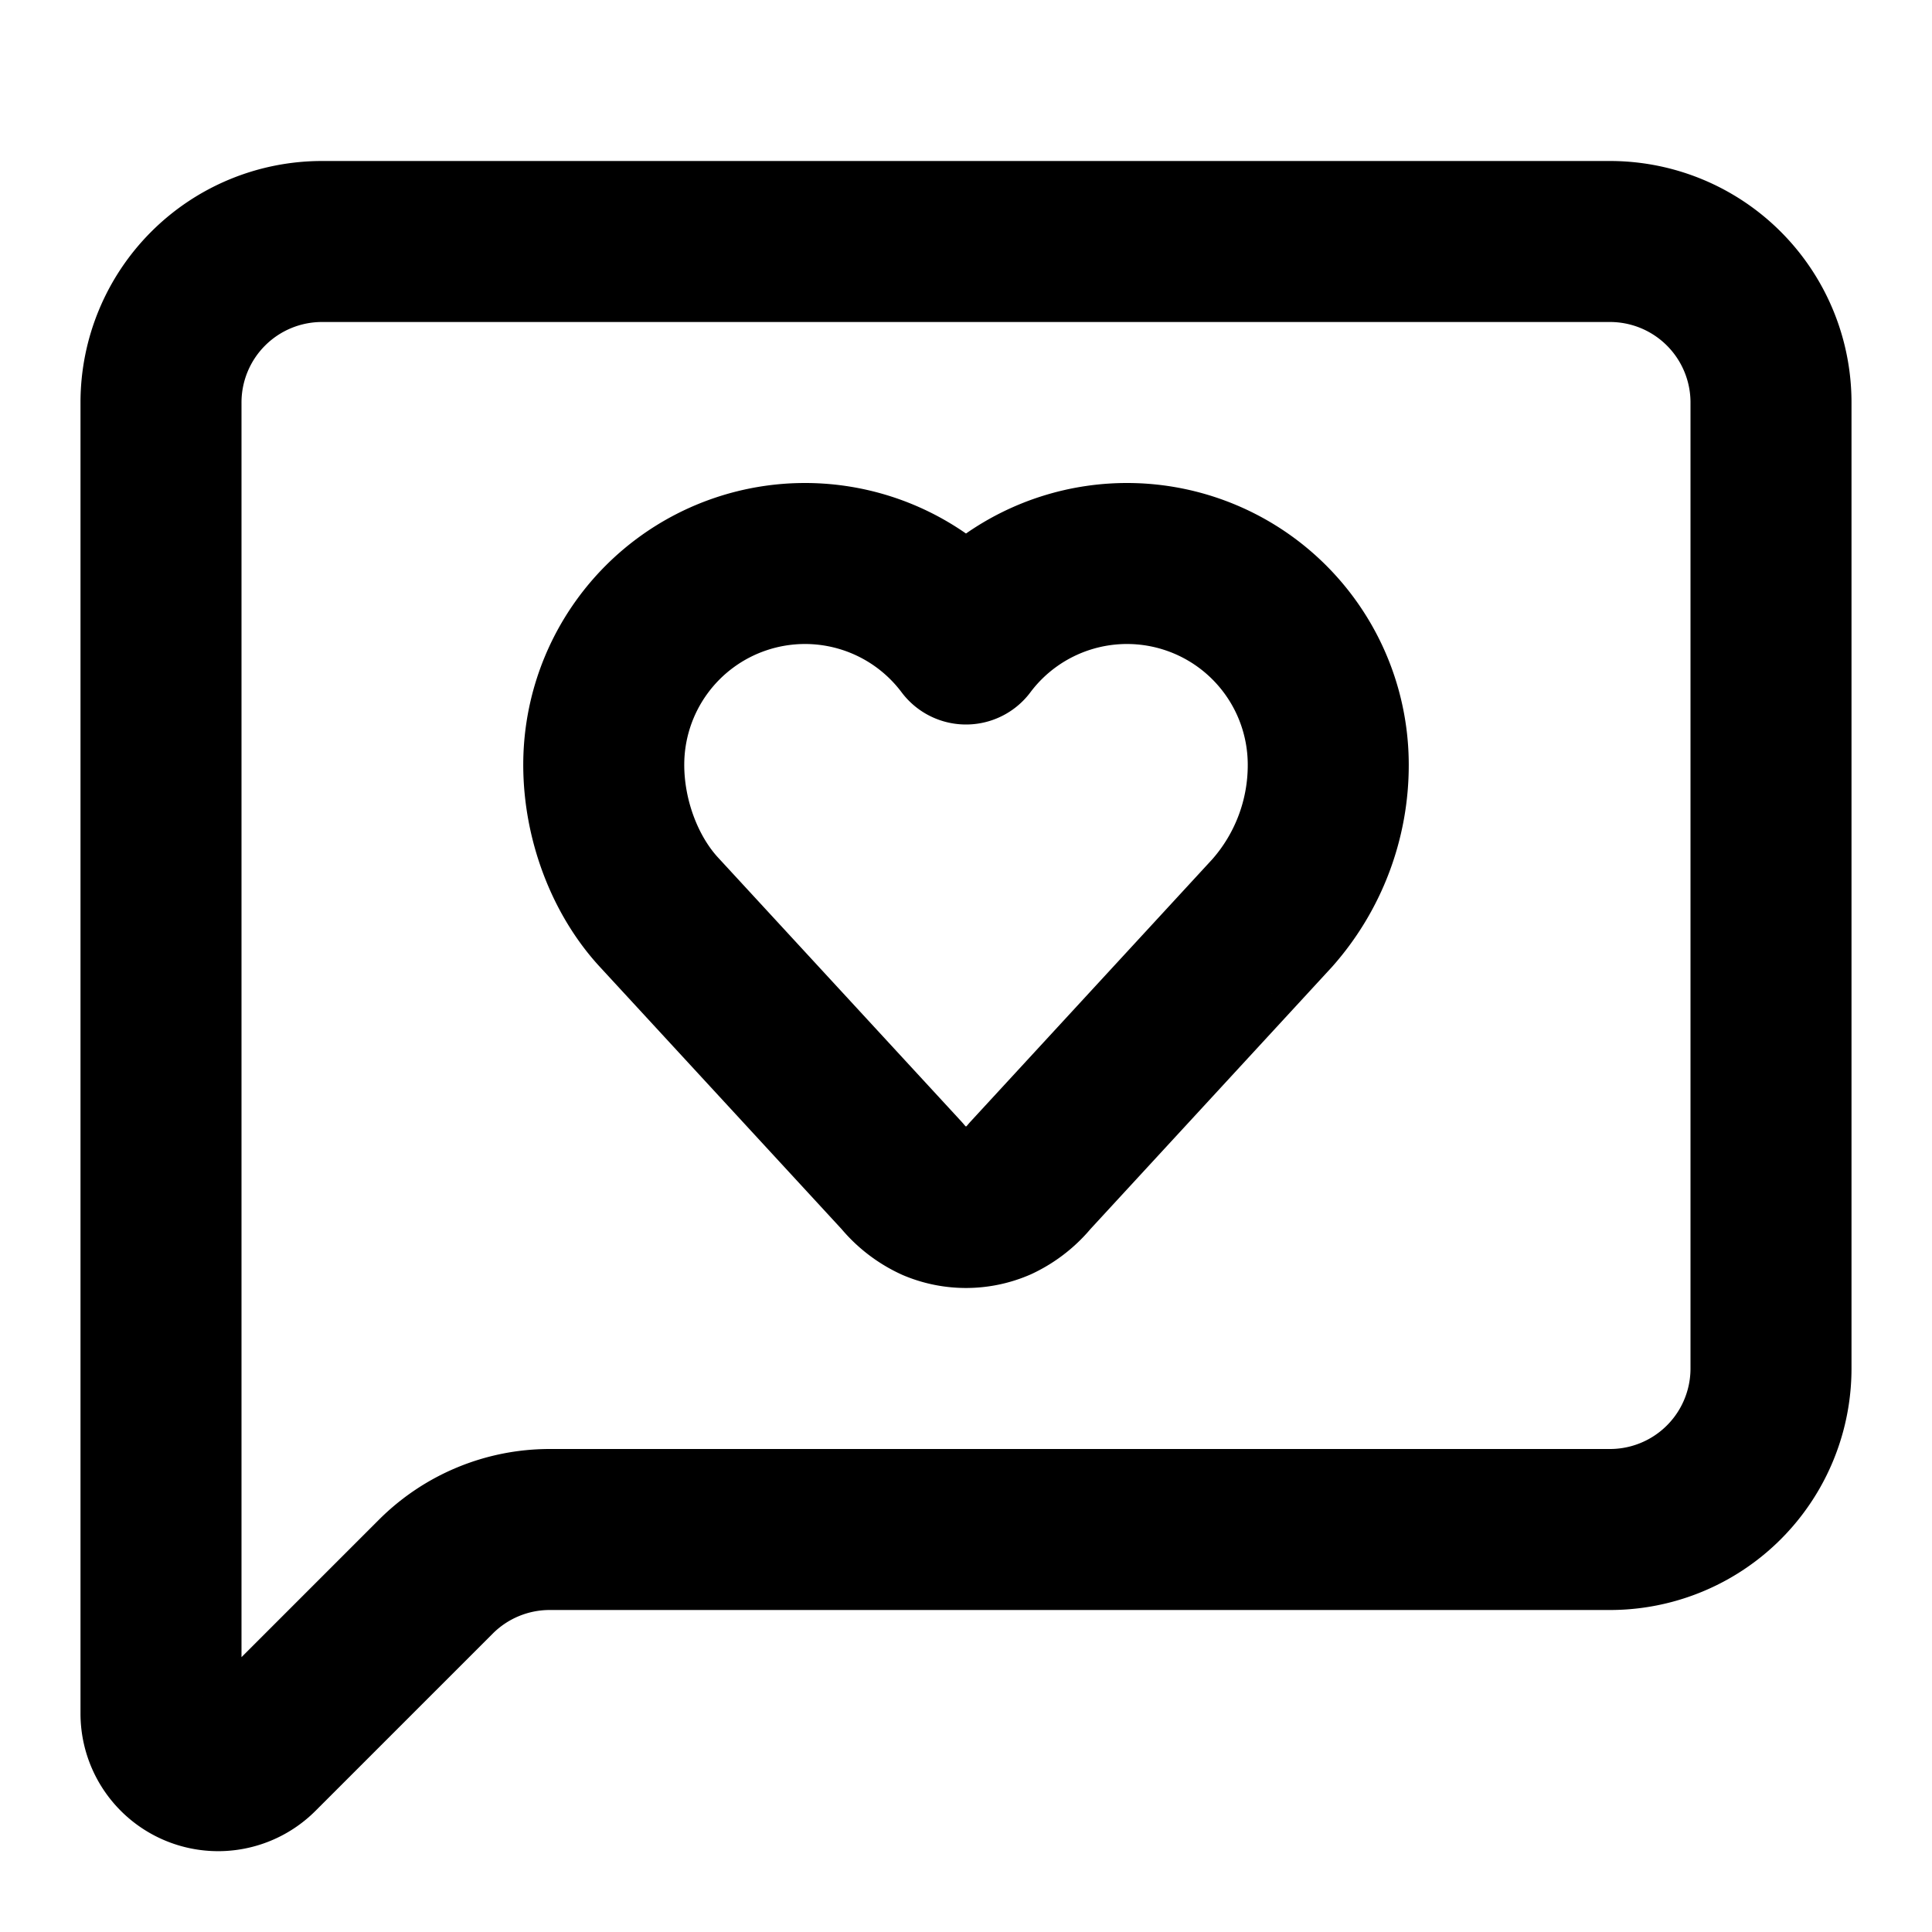 <svg xmlns="http://www.w3.org/2000/svg" fill="none" stroke="currentColor" stroke-linecap="round" stroke-linejoin="round" stroke-width="2" class="lucide lucide-message-square-heart-icon lucide-message-square-heart" viewBox="0 0 24 24"><path d="M22 17a2 2 0 0 1-2 2H6.828a2 2 0 0 0-1.414.586l-2.202 2.202A.71.71 0 0 1 2 21.286V5a2 2 0 0 1 2-2h16a2 2 0 0 1 2 2z"/><path d="M7.5 9.5c0 .687.265 1.383.697 1.844l3.009 3.264a1.14 1.14 0 0 0 .407.314 1 1 0 0 0 .783-.004 1.14 1.14 0 0 0 .398-.31l3.008-3.264A2.77 2.77 0 0 0 16.5 9.5 2.5 2.5 0 0 0 12 8a2.5 2.5 0 0 0-4.5 1.5"/></svg>